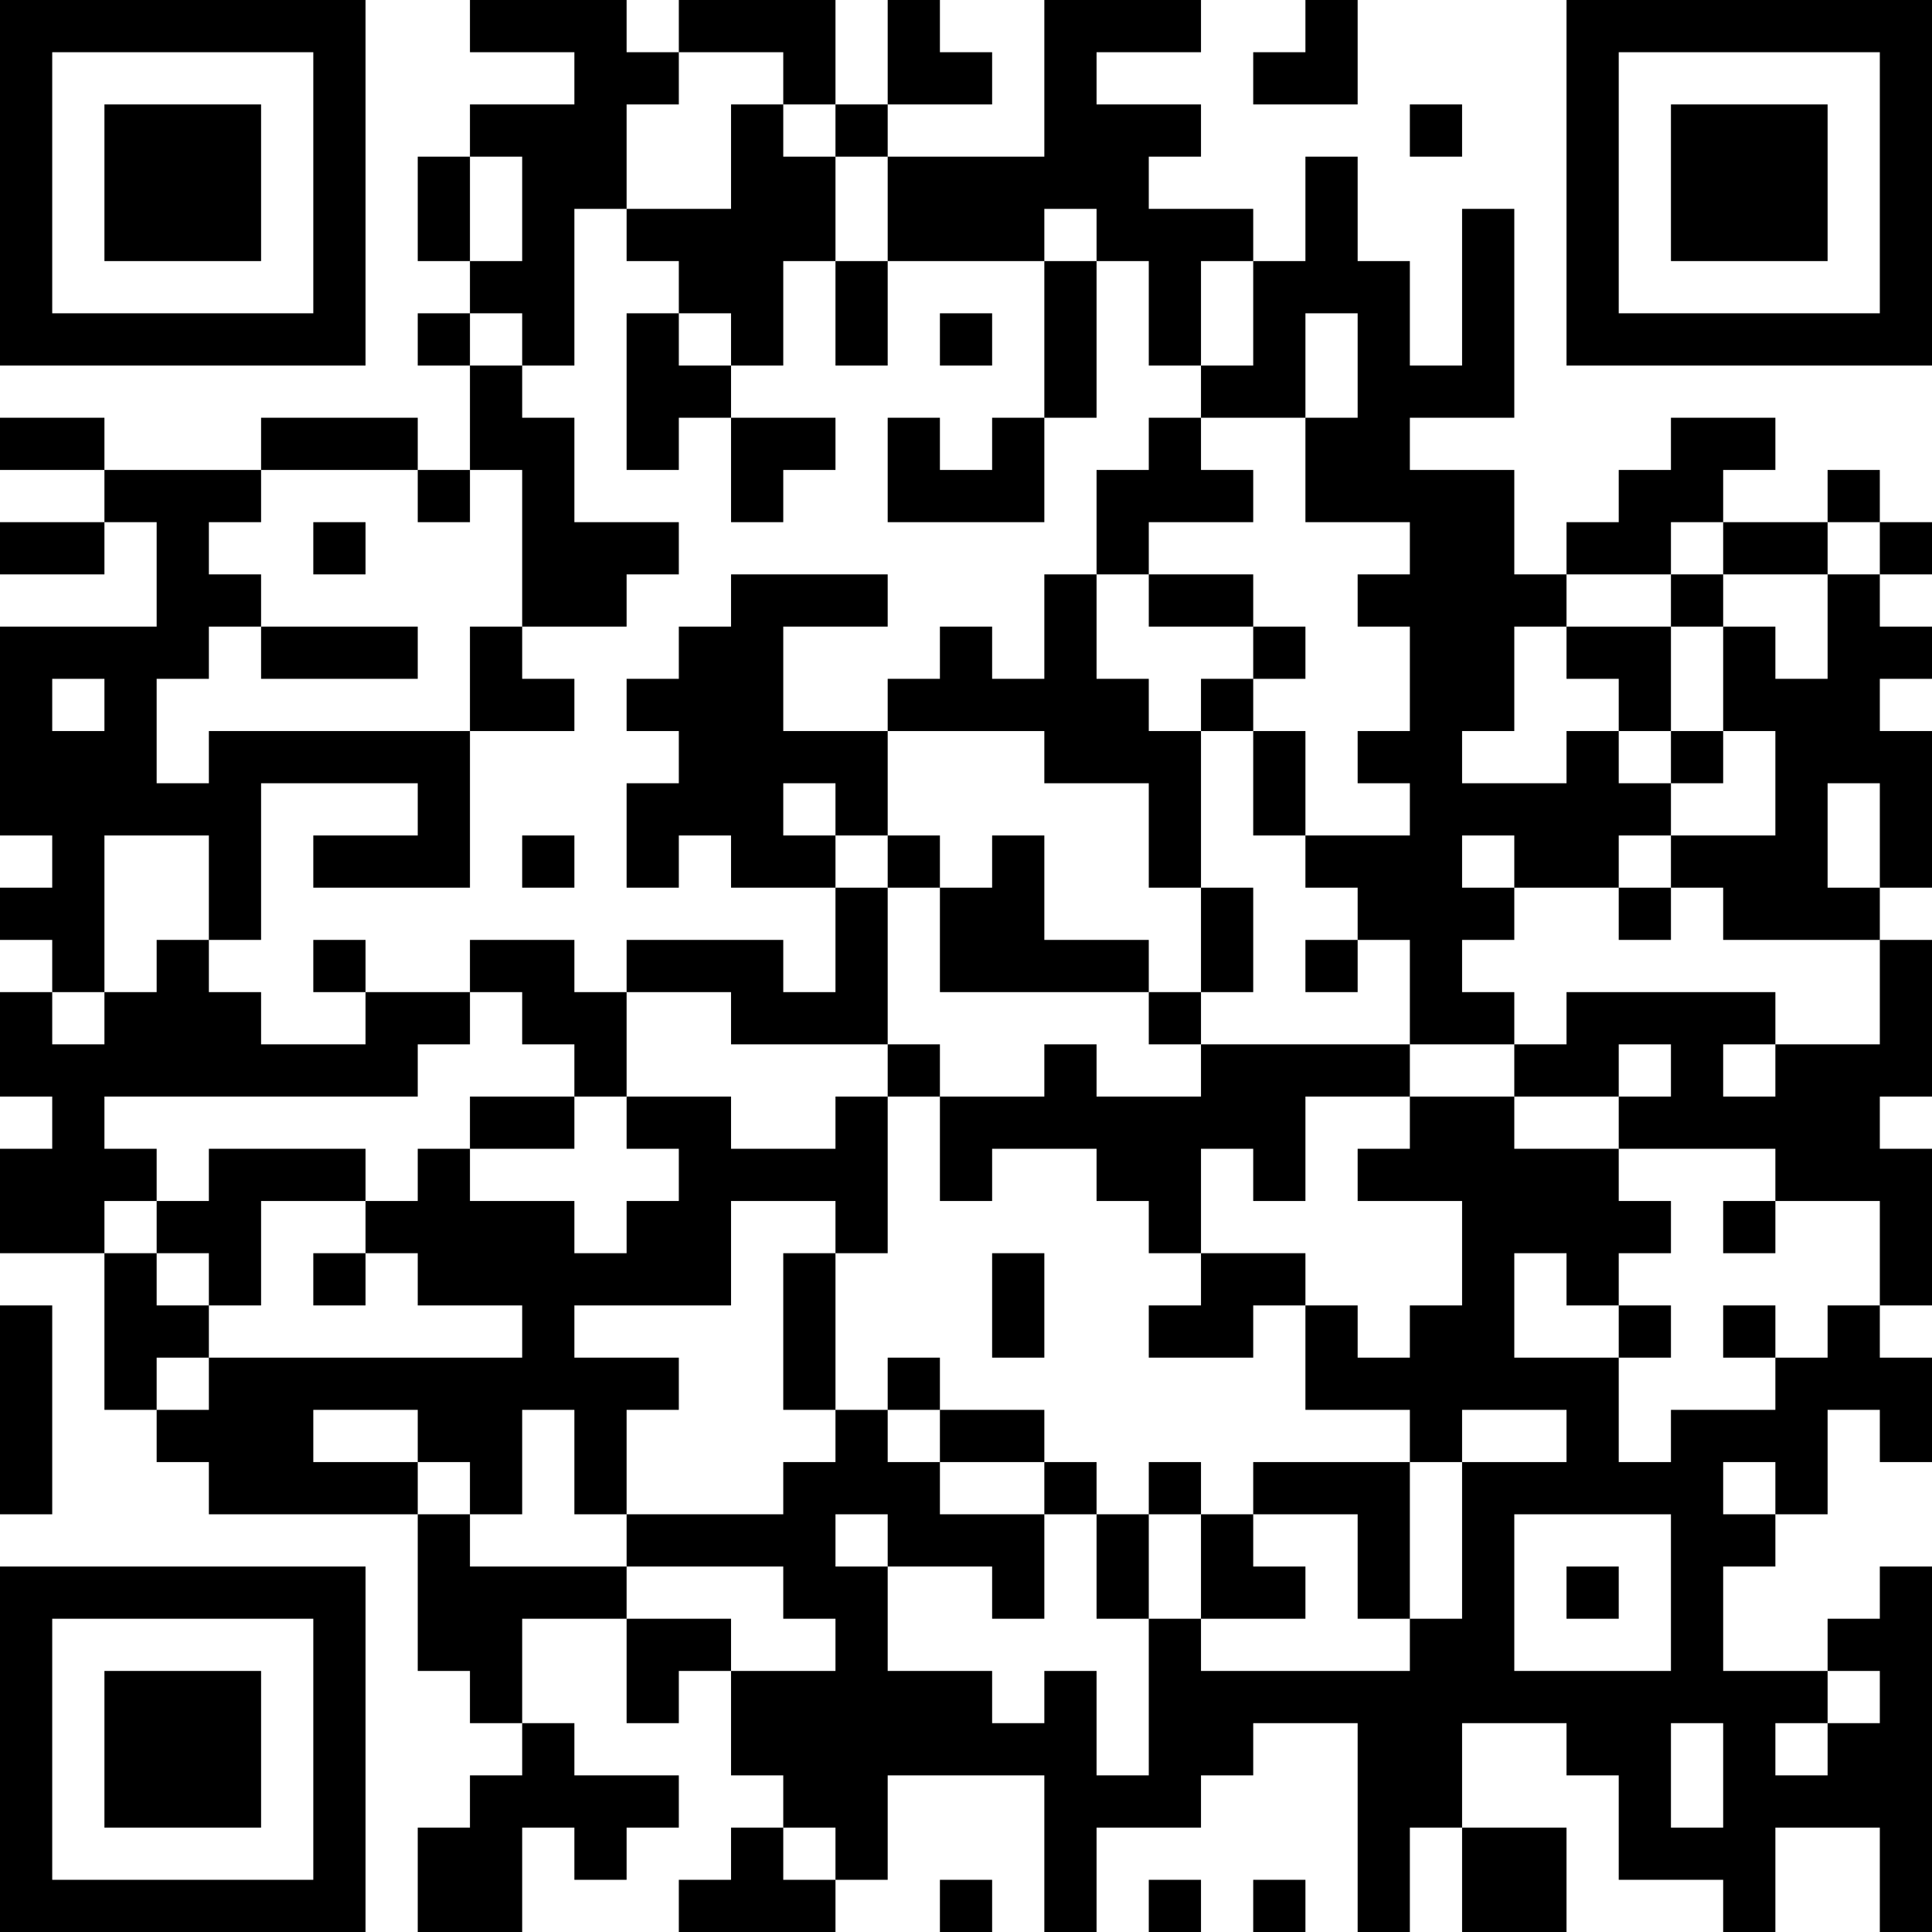 <?xml version="1.0" encoding="UTF-8"?>
<svg xmlns="http://www.w3.org/2000/svg" version="1.1" width="400" height="400" viewBox="0 0 400 400"><rect x="0" y="0" width="400" height="400" fill="#ffffff"/><g transform="scale(10.811)"><g transform="translate(0,0)"><path fill-rule="evenodd" d="M9 0L9 1L11 1L11 2L9 2L9 3L8 3L8 5L9 5L9 6L8 6L8 7L9 7L9 9L8 9L8 8L5 8L5 9L2 9L2 8L0 8L0 9L2 9L2 10L0 10L0 11L2 11L2 10L3 10L3 12L0 12L0 16L1 16L1 17L0 17L0 18L1 18L1 19L0 19L0 21L1 21L1 22L0 22L0 24L2 24L2 27L3 27L3 28L4 28L4 29L8 29L8 32L9 32L9 33L10 33L10 34L9 34L9 35L8 35L8 37L10 37L10 35L11 35L11 36L12 36L12 35L13 35L13 34L11 34L11 33L10 33L10 31L12 31L12 33L13 33L13 32L14 32L14 34L15 34L15 35L14 35L14 36L13 36L13 37L16 37L16 36L17 36L17 34L20 34L20 37L21 37L21 35L23 35L23 34L24 34L24 33L26 33L26 37L27 37L27 35L28 35L28 37L30 37L30 35L28 35L28 33L30 33L30 34L31 34L31 36L33 36L33 37L34 37L34 35L36 35L36 37L37 37L37 30L36 30L36 31L35 31L35 32L33 32L33 30L34 30L34 29L35 29L35 27L36 27L36 28L37 28L37 26L36 26L36 25L37 25L37 22L36 22L36 21L37 21L37 18L36 18L36 17L37 17L37 14L36 14L36 13L37 13L37 12L36 12L36 11L37 11L37 10L36 10L36 9L35 9L35 10L33 10L33 9L34 9L34 8L32 8L32 9L31 9L31 10L30 10L30 11L29 11L29 9L27 9L27 8L29 8L29 4L28 4L28 7L27 7L27 5L26 5L26 3L25 3L25 5L24 5L24 4L22 4L22 3L23 3L23 2L21 2L21 1L23 1L23 0L20 0L20 3L17 3L17 2L19 2L19 1L18 1L18 0L17 0L17 2L16 2L16 0L13 0L13 1L12 1L12 0ZM25 0L25 1L24 1L24 2L26 2L26 0ZM13 1L13 2L12 2L12 4L11 4L11 7L10 7L10 6L9 6L9 7L10 7L10 8L11 8L11 10L13 10L13 11L12 11L12 12L10 12L10 9L9 9L9 10L8 10L8 9L5 9L5 10L4 10L4 11L5 11L5 12L4 12L4 13L3 13L3 15L4 15L4 14L9 14L9 17L6 17L6 16L8 16L8 15L5 15L5 18L4 18L4 16L2 16L2 19L1 19L1 20L2 20L2 19L3 19L3 18L4 18L4 19L5 19L5 20L7 20L7 19L9 19L9 20L8 20L8 21L2 21L2 22L3 22L3 23L2 23L2 24L3 24L3 25L4 25L4 26L3 26L3 27L4 27L4 26L10 26L10 25L8 25L8 24L7 24L7 23L8 23L8 22L9 22L9 23L11 23L11 24L12 24L12 23L13 23L13 22L12 22L12 21L14 21L14 22L16 22L16 21L17 21L17 24L16 24L16 23L14 23L14 25L11 25L11 26L13 26L13 27L12 27L12 29L11 29L11 27L10 27L10 29L9 29L9 28L8 28L8 27L6 27L6 28L8 28L8 29L9 29L9 30L12 30L12 31L14 31L14 32L16 32L16 31L15 31L15 30L12 30L12 29L15 29L15 28L16 28L16 27L17 27L17 28L18 28L18 29L20 29L20 31L19 31L19 30L17 30L17 29L16 29L16 30L17 30L17 32L19 32L19 33L20 33L20 32L21 32L21 34L22 34L22 31L23 31L23 32L27 32L27 31L28 31L28 28L30 28L30 27L28 27L28 28L27 28L27 27L25 27L25 25L26 25L26 26L27 26L27 25L28 25L28 23L26 23L26 22L27 22L27 21L29 21L29 22L31 22L31 23L32 23L32 24L31 24L31 25L30 25L30 24L29 24L29 26L31 26L31 28L32 28L32 27L34 27L34 26L35 26L35 25L36 25L36 23L34 23L34 22L31 22L31 21L32 21L32 20L31 20L31 21L29 21L29 20L30 20L30 19L34 19L34 20L33 20L33 21L34 21L34 20L36 20L36 18L33 18L33 17L32 17L32 16L34 16L34 14L33 14L33 12L34 12L34 13L35 13L35 11L36 11L36 10L35 10L35 11L33 11L33 10L32 10L32 11L30 11L30 12L29 12L29 14L28 14L28 15L30 15L30 14L31 14L31 15L32 15L32 16L31 16L31 17L29 17L29 16L28 16L28 17L29 17L29 18L28 18L28 19L29 19L29 20L27 20L27 18L26 18L26 17L25 17L25 16L27 16L27 15L26 15L26 14L27 14L27 12L26 12L26 11L27 11L27 10L25 10L25 8L26 8L26 6L25 6L25 8L23 8L23 7L24 7L24 5L23 5L23 7L22 7L22 5L21 5L21 4L20 4L20 5L17 5L17 3L16 3L16 2L15 2L15 1ZM14 2L14 4L12 4L12 5L13 5L13 6L12 6L12 9L13 9L13 8L14 8L14 10L15 10L15 9L16 9L16 8L14 8L14 7L15 7L15 5L16 5L16 7L17 7L17 5L16 5L16 3L15 3L15 2ZM27 2L27 3L28 3L28 2ZM9 3L9 5L10 5L10 3ZM20 5L20 8L19 8L19 9L18 9L18 8L17 8L17 10L20 10L20 8L21 8L21 5ZM13 6L13 7L14 7L14 6ZM18 6L18 7L19 7L19 6ZM22 8L22 9L21 9L21 11L20 11L20 13L19 13L19 12L18 12L18 13L17 13L17 14L15 14L15 12L17 12L17 11L14 11L14 12L13 12L13 13L12 13L12 14L13 14L13 15L12 15L12 17L13 17L13 16L14 16L14 17L16 17L16 19L15 19L15 18L12 18L12 19L11 19L11 18L9 18L9 19L10 19L10 20L11 20L11 21L9 21L9 22L11 22L11 21L12 21L12 19L14 19L14 20L17 20L17 21L18 21L18 23L19 23L19 22L21 22L21 23L22 23L22 24L23 24L23 25L22 25L22 26L24 26L24 25L25 25L25 24L23 24L23 22L24 22L24 23L25 23L25 21L27 21L27 20L23 20L23 19L24 19L24 17L23 17L23 14L24 14L24 16L25 16L25 14L24 14L24 13L25 13L25 12L24 12L24 11L22 11L22 10L24 10L24 9L23 9L23 8ZM6 10L6 11L7 11L7 10ZM21 11L21 13L22 13L22 14L23 14L23 13L24 13L24 12L22 12L22 11ZM32 11L32 12L30 12L30 13L31 13L31 14L32 14L32 15L33 15L33 14L32 14L32 12L33 12L33 11ZM5 12L5 13L8 13L8 12ZM9 12L9 14L11 14L11 13L10 13L10 12ZM1 13L1 14L2 14L2 13ZM17 14L17 16L16 16L16 15L15 15L15 16L16 16L16 17L17 17L17 20L18 20L18 21L20 21L20 20L21 20L21 21L23 21L23 20L22 20L22 19L23 19L23 17L22 17L22 15L20 15L20 14ZM35 15L35 17L36 17L36 15ZM10 16L10 17L11 17L11 16ZM17 16L17 17L18 17L18 19L22 19L22 18L20 18L20 16L19 16L19 17L18 17L18 16ZM31 17L31 18L32 18L32 17ZM6 18L6 19L7 19L7 18ZM25 18L25 19L26 19L26 18ZM4 22L4 23L3 23L3 24L4 24L4 25L5 25L5 23L7 23L7 22ZM33 23L33 24L34 24L34 23ZM6 24L6 25L7 25L7 24ZM15 24L15 27L16 27L16 24ZM19 24L19 26L20 26L20 24ZM0 25L0 29L1 29L1 25ZM31 25L31 26L32 26L32 25ZM33 25L33 26L34 26L34 25ZM17 26L17 27L18 27L18 28L20 28L20 29L21 29L21 31L22 31L22 29L23 29L23 31L25 31L25 30L24 30L24 29L26 29L26 31L27 31L27 28L24 28L24 29L23 29L23 28L22 28L22 29L21 29L21 28L20 28L20 27L18 27L18 26ZM33 28L33 29L34 29L34 28ZM29 29L29 32L32 32L32 29ZM30 30L30 31L31 31L31 30ZM35 32L35 33L34 33L34 34L35 34L35 33L36 33L36 32ZM32 33L32 35L33 35L33 33ZM15 35L15 36L16 36L16 35ZM18 36L18 37L19 37L19 36ZM22 36L22 37L23 37L23 36ZM24 36L24 37L25 37L25 36ZM0 0L0 7L7 7L7 0ZM1 1L1 6L6 6L6 1ZM2 2L2 5L5 5L5 2ZM30 0L30 7L37 7L37 0ZM31 1L31 6L36 6L36 1ZM32 2L32 5L35 5L35 2ZM0 30L0 37L7 37L7 30ZM1 31L1 36L6 36L6 31ZM2 32L2 35L5 35L5 32Z" fill="#000000"/></g></g></svg>
